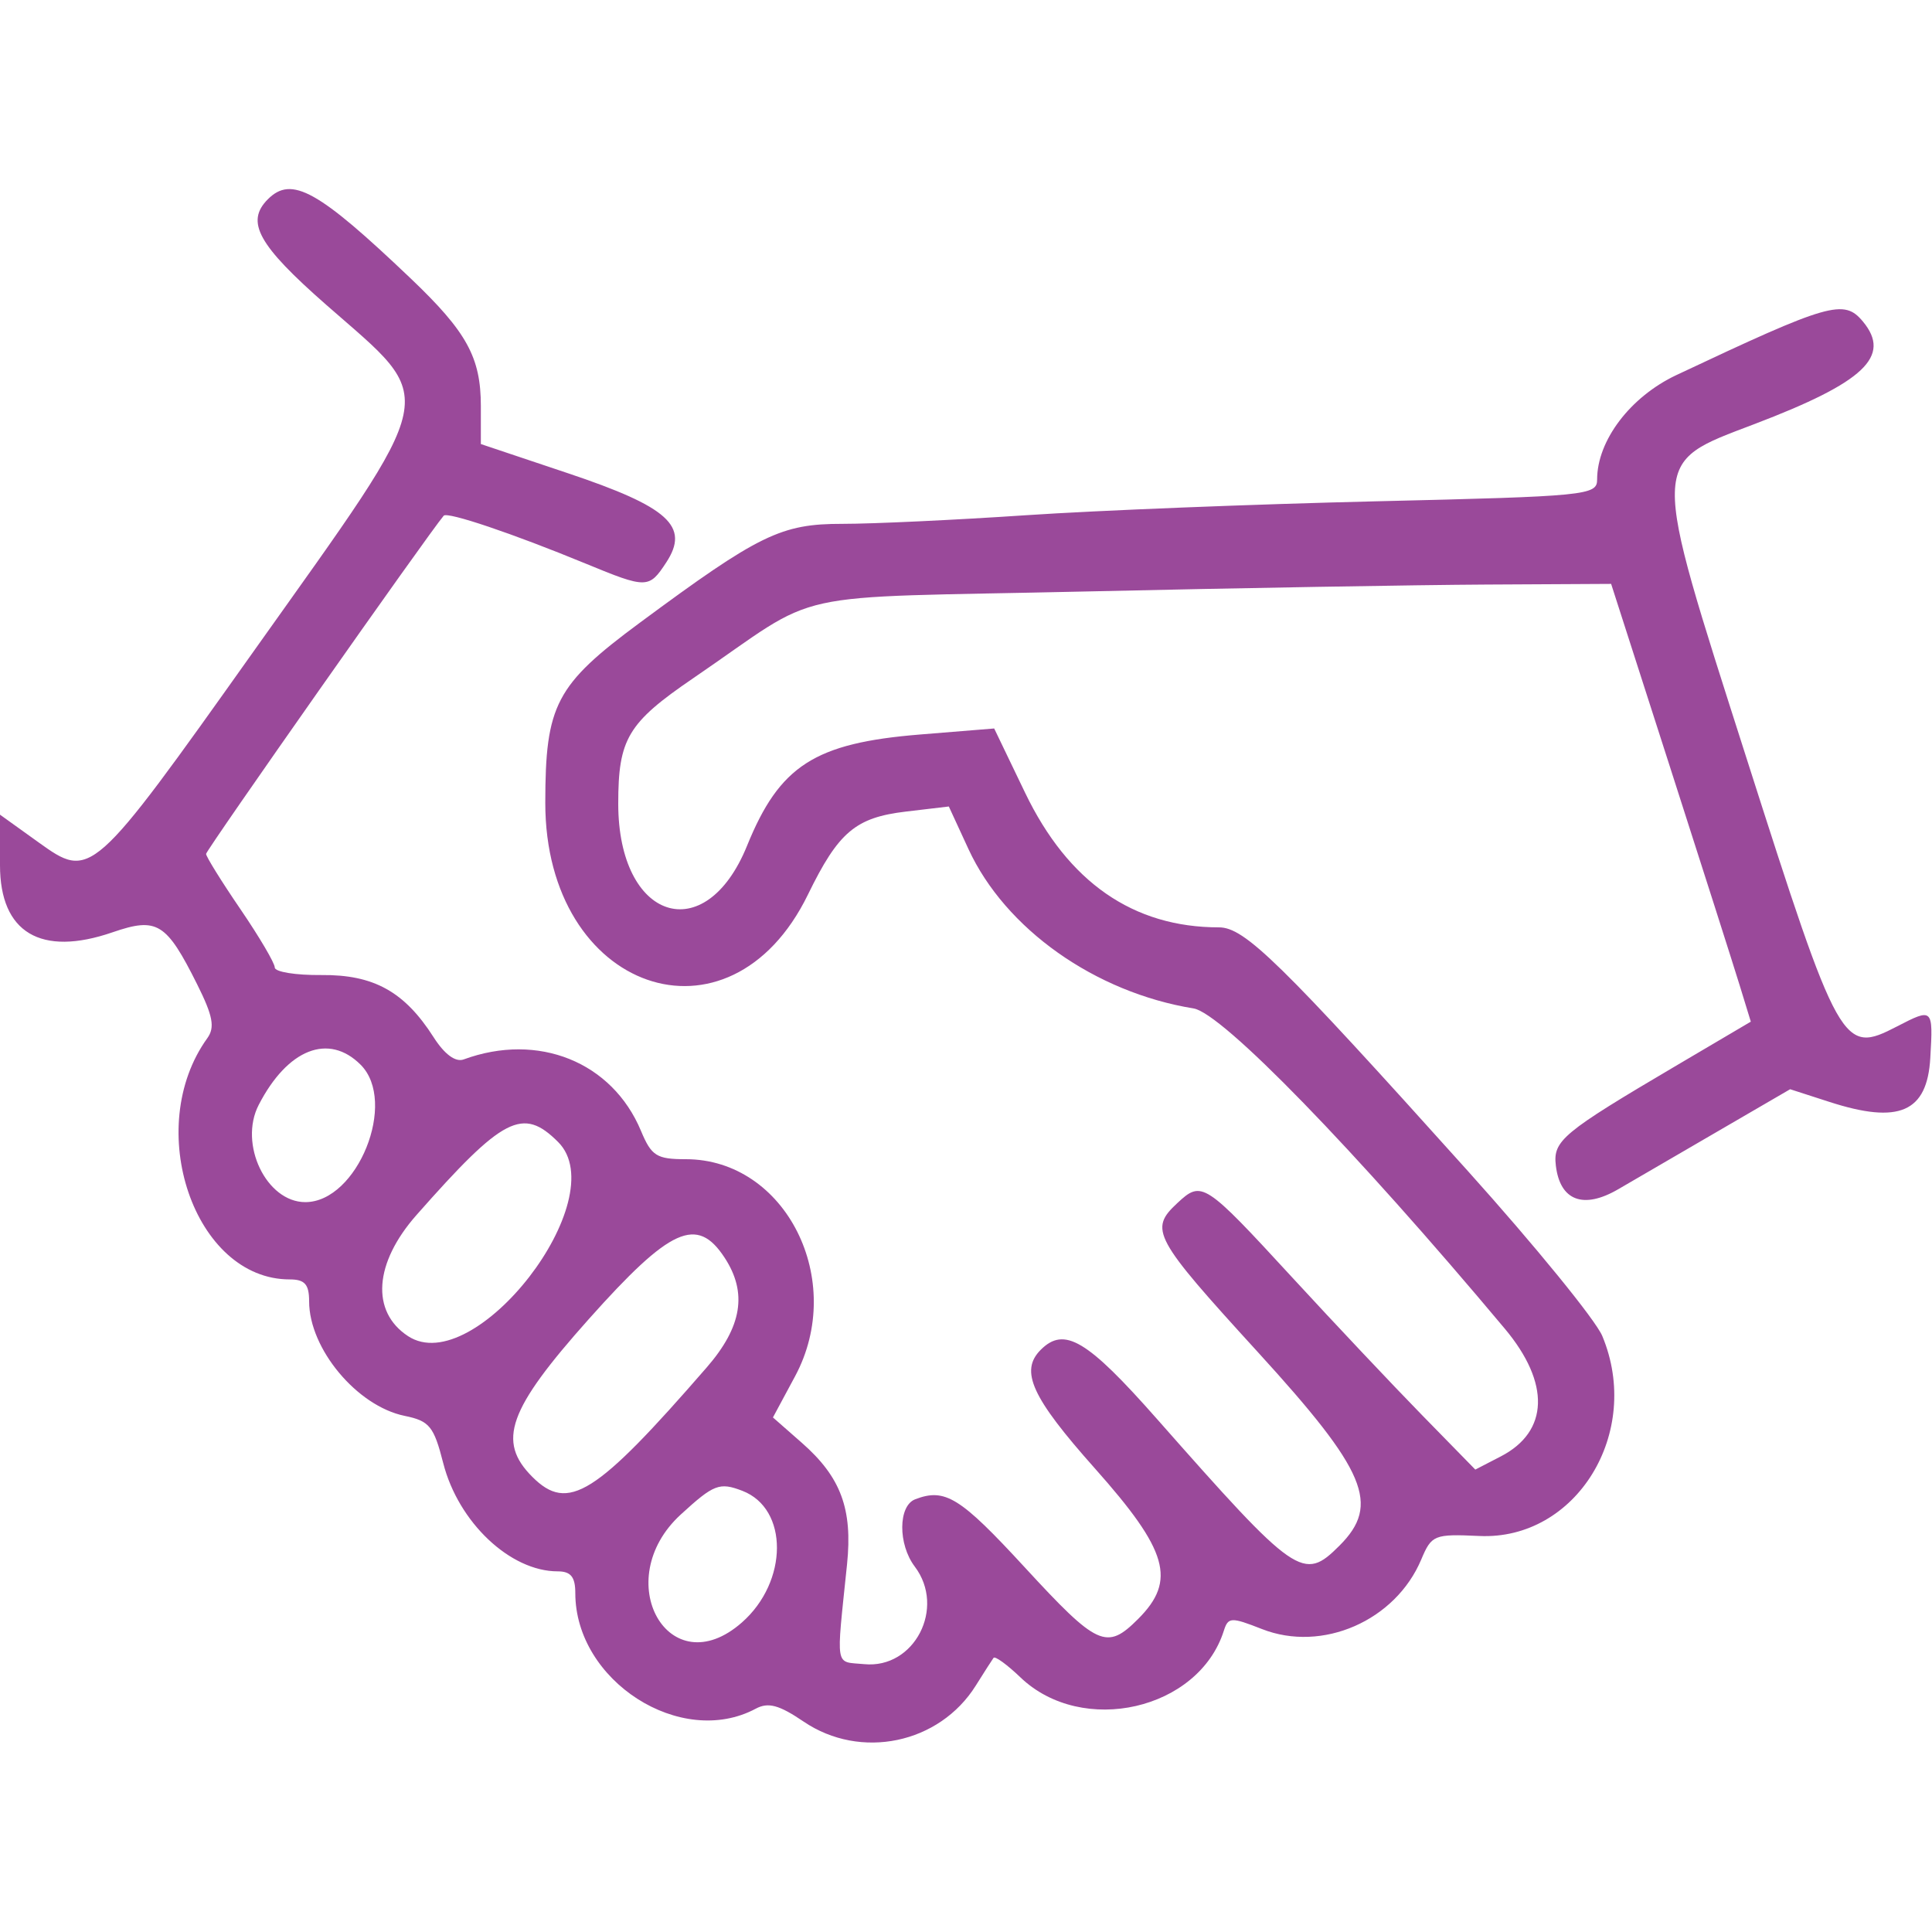 <svg id="svg" xmlns="http://www.w3.org/2000/svg" xmlns:xlink="http://www.w3.org/1999/xlink" width="400" height="400" viewBox="0, 0, 400,400"><g id="svgg"><path id="path0" d="M55.467 41.244 C 50.778 45.933,53.423 50.723,67.542 63.111 C 90.920 83.624,91.766 79.587,52.506 134.855 C 18.988 182.041,18.824 182.186,7.929 174.362 L -0.000 168.668 -0.000 179.145 C -0.000 193.099,8.459 198.136,23.304 193.022 C 32.529 189.843,34.437 191.019,40.827 203.813 C 44.087 210.340,44.533 212.709,42.924 214.942 C 29.529 233.530,40.230 264.889,59.968 264.889 C 63.105 264.889,64.000 265.896,64.000 269.422 C 64.000 279.235,73.914 291.124,83.781 293.141 C 88.916 294.192,89.820 295.298,91.760 302.902 C 94.892 315.180,105.623 325.333,115.467 325.333 C 118.181 325.333,119.111 326.482,119.111 329.835 C 119.111 348.039,140.984 362.052,156.466 353.766 C 159.053 352.382,161.293 352.985,166.375 356.433 C 178.178 364.443,194.482 361.032,202.032 348.974 C 203.745 346.238,205.397 343.658,205.703 343.241 C 206.009 342.823,208.511 344.639,211.263 347.276 C 224.079 359.553,248.174 354.034,253.381 337.629 C 254.281 334.793,254.879 334.766,261.276 337.279 C 273.771 342.187,288.919 335.568,294.260 322.866 C 296.393 317.791,296.926 317.576,306.270 318.009 C 326.352 318.939,340.090 296.595,331.733 276.595 C 330.364 273.318,317.835 257.944,303.891 242.430 C 264.949 199.101,257.694 192.000,252.374 192.000 C 234.610 192.000,221.143 182.649,212.236 164.130 L 205.836 150.824 190.474 152.072 C 168.664 153.844,161.403 158.514,154.672 175.097 C 146.003 196.457,128.000 190.583,128.000 166.394 C 128.000 152.966,129.967 149.669,143.484 140.444 C 171.076 121.614,160.638 123.920,224.889 122.458 C 256.178 121.746,293.431 121.102,307.673 121.026 L 333.568 120.889 345.714 158.667 C 352.394 179.444,358.901 199.837,360.173 203.984 L 362.487 211.524 347.021 220.643 C 323.444 234.543,321.498 236.161,322.123 241.346 C 322.996 248.598,327.824 250.421,335.030 246.222 C 338.385 244.267,347.768 238.807,355.881 234.090 L 370.631 225.513 378.793 228.149 C 393.197 232.801,398.998 230.269,399.648 219.046 C 400.246 208.735,400.182 208.673,392.785 212.498 C 381.457 218.356,380.877 217.323,361.570 156.887 C 341.569 94.278,341.526 96.065,363.241 87.800 C 385.983 79.143,391.670 73.766,385.697 66.569 C 381.777 61.846,378.790 62.703,347.070 77.659 C 337.533 82.156,330.667 91.208,330.667 99.284 C 330.667 102.550,328.529 102.760,284.889 103.791 C 259.711 104.386,227.111 105.681,212.444 106.670 C 197.778 107.659,180.666 108.462,174.419 108.456 C 161.715 108.443,157.171 110.660,132.490 128.913 C 115.062 141.801,112.904 145.910,112.896 166.222 C 112.879 205.200,151.031 218.532,167.271 185.223 C 173.594 172.255,177.121 169.265,187.556 168.028 L 196.444 166.975 200.508 175.786 C 208.130 192.314,226.703 205.465,247.111 208.785 C 253.034 209.749,280.466 237.974,311.556 275.094 C 320.997 286.367,320.684 296.383,310.730 301.530 L 305.447 304.262 294.453 293.020 C 288.407 286.837,276.293 273.991,267.534 264.474 C 249.333 244.698,248.820 244.366,243.751 249.089 C 237.871 254.567,238.753 256.198,260.444 279.962 C 282.915 304.579,285.834 311.499,277.333 320.000 C 269.834 327.499,268.418 326.517,239.535 293.778 C 225.063 277.374,220.358 274.576,215.467 279.467 C 211.092 283.842,213.585 289.303,226.667 304.000 C 241.836 321.043,243.612 327.217,235.636 335.192 C 229.104 341.725,227.236 340.872,212.123 324.458 C 198.775 309.962,195.671 308.036,189.479 310.412 C 185.949 311.767,185.899 319.724,189.390 324.340 C 195.857 332.890,189.314 345.551,178.948 344.545 C 172.767 343.945,173.103 345.882,175.369 323.892 C 176.551 312.420,174.099 305.821,166.018 298.725 L 160.029 293.467 164.604 284.956 C 175.294 265.066,162.682 240.000,141.983 240.000 C 135.944 240.000,134.877 239.325,132.710 234.139 C 126.741 219.853,111.427 213.681,96.000 219.343 C 94.309 219.964,92.033 218.285,89.778 214.754 C 83.740 205.299,77.365 201.766,66.532 201.872 C 61.228 201.924,56.889 201.221,56.889 200.310 C 56.889 199.399,53.689 193.966,49.778 188.236 C 45.867 182.506,42.667 177.356,42.667 176.791 C 42.667 176.007,88.658 110.551,91.862 106.774 C 92.611 105.892,106.112 110.446,121.280 116.698 C 133.905 121.901,134.370 121.894,137.941 116.444 C 142.846 108.959,138.440 104.966,117.557 97.968 L 99.556 91.936 99.556 84.102 C 99.556 74.005,96.655 68.723,85.026 57.644 C 65.843 39.369,60.376 36.335,55.467 41.244 M74.667 220.444 C 82.364 228.141,74.006 248.889,63.208 248.889 C 55.151 248.889,49.384 236.871,53.555 228.772 C 59.527 217.179,68.042 213.820,74.667 220.444 M115.556 236.444 C 127.292 248.181,98.297 285.684,84.484 276.634 C 76.748 271.565,77.449 261.509,86.231 251.556 C 104.189 231.203,108.231 229.120,115.556 236.444 M150.018 260.382 C 154.781 267.651,153.638 274.683,146.323 283.106 C 123.316 309.600,117.621 313.176,110.222 305.778 C 102.847 298.403,105.197 291.833,121.914 273.093 C 138.793 254.171,144.313 251.675,150.018 260.382 M153.698 308.660 C 163.290 312.341,163.231 327.462,153.591 335.925 C 138.507 349.169,126.084 327.185,140.952 313.560 C 147.790 307.293,148.962 306.842,153.698 308.660 " stroke="none" fill="#9A499A" fill-rule="evenodd"></path></g></svg>